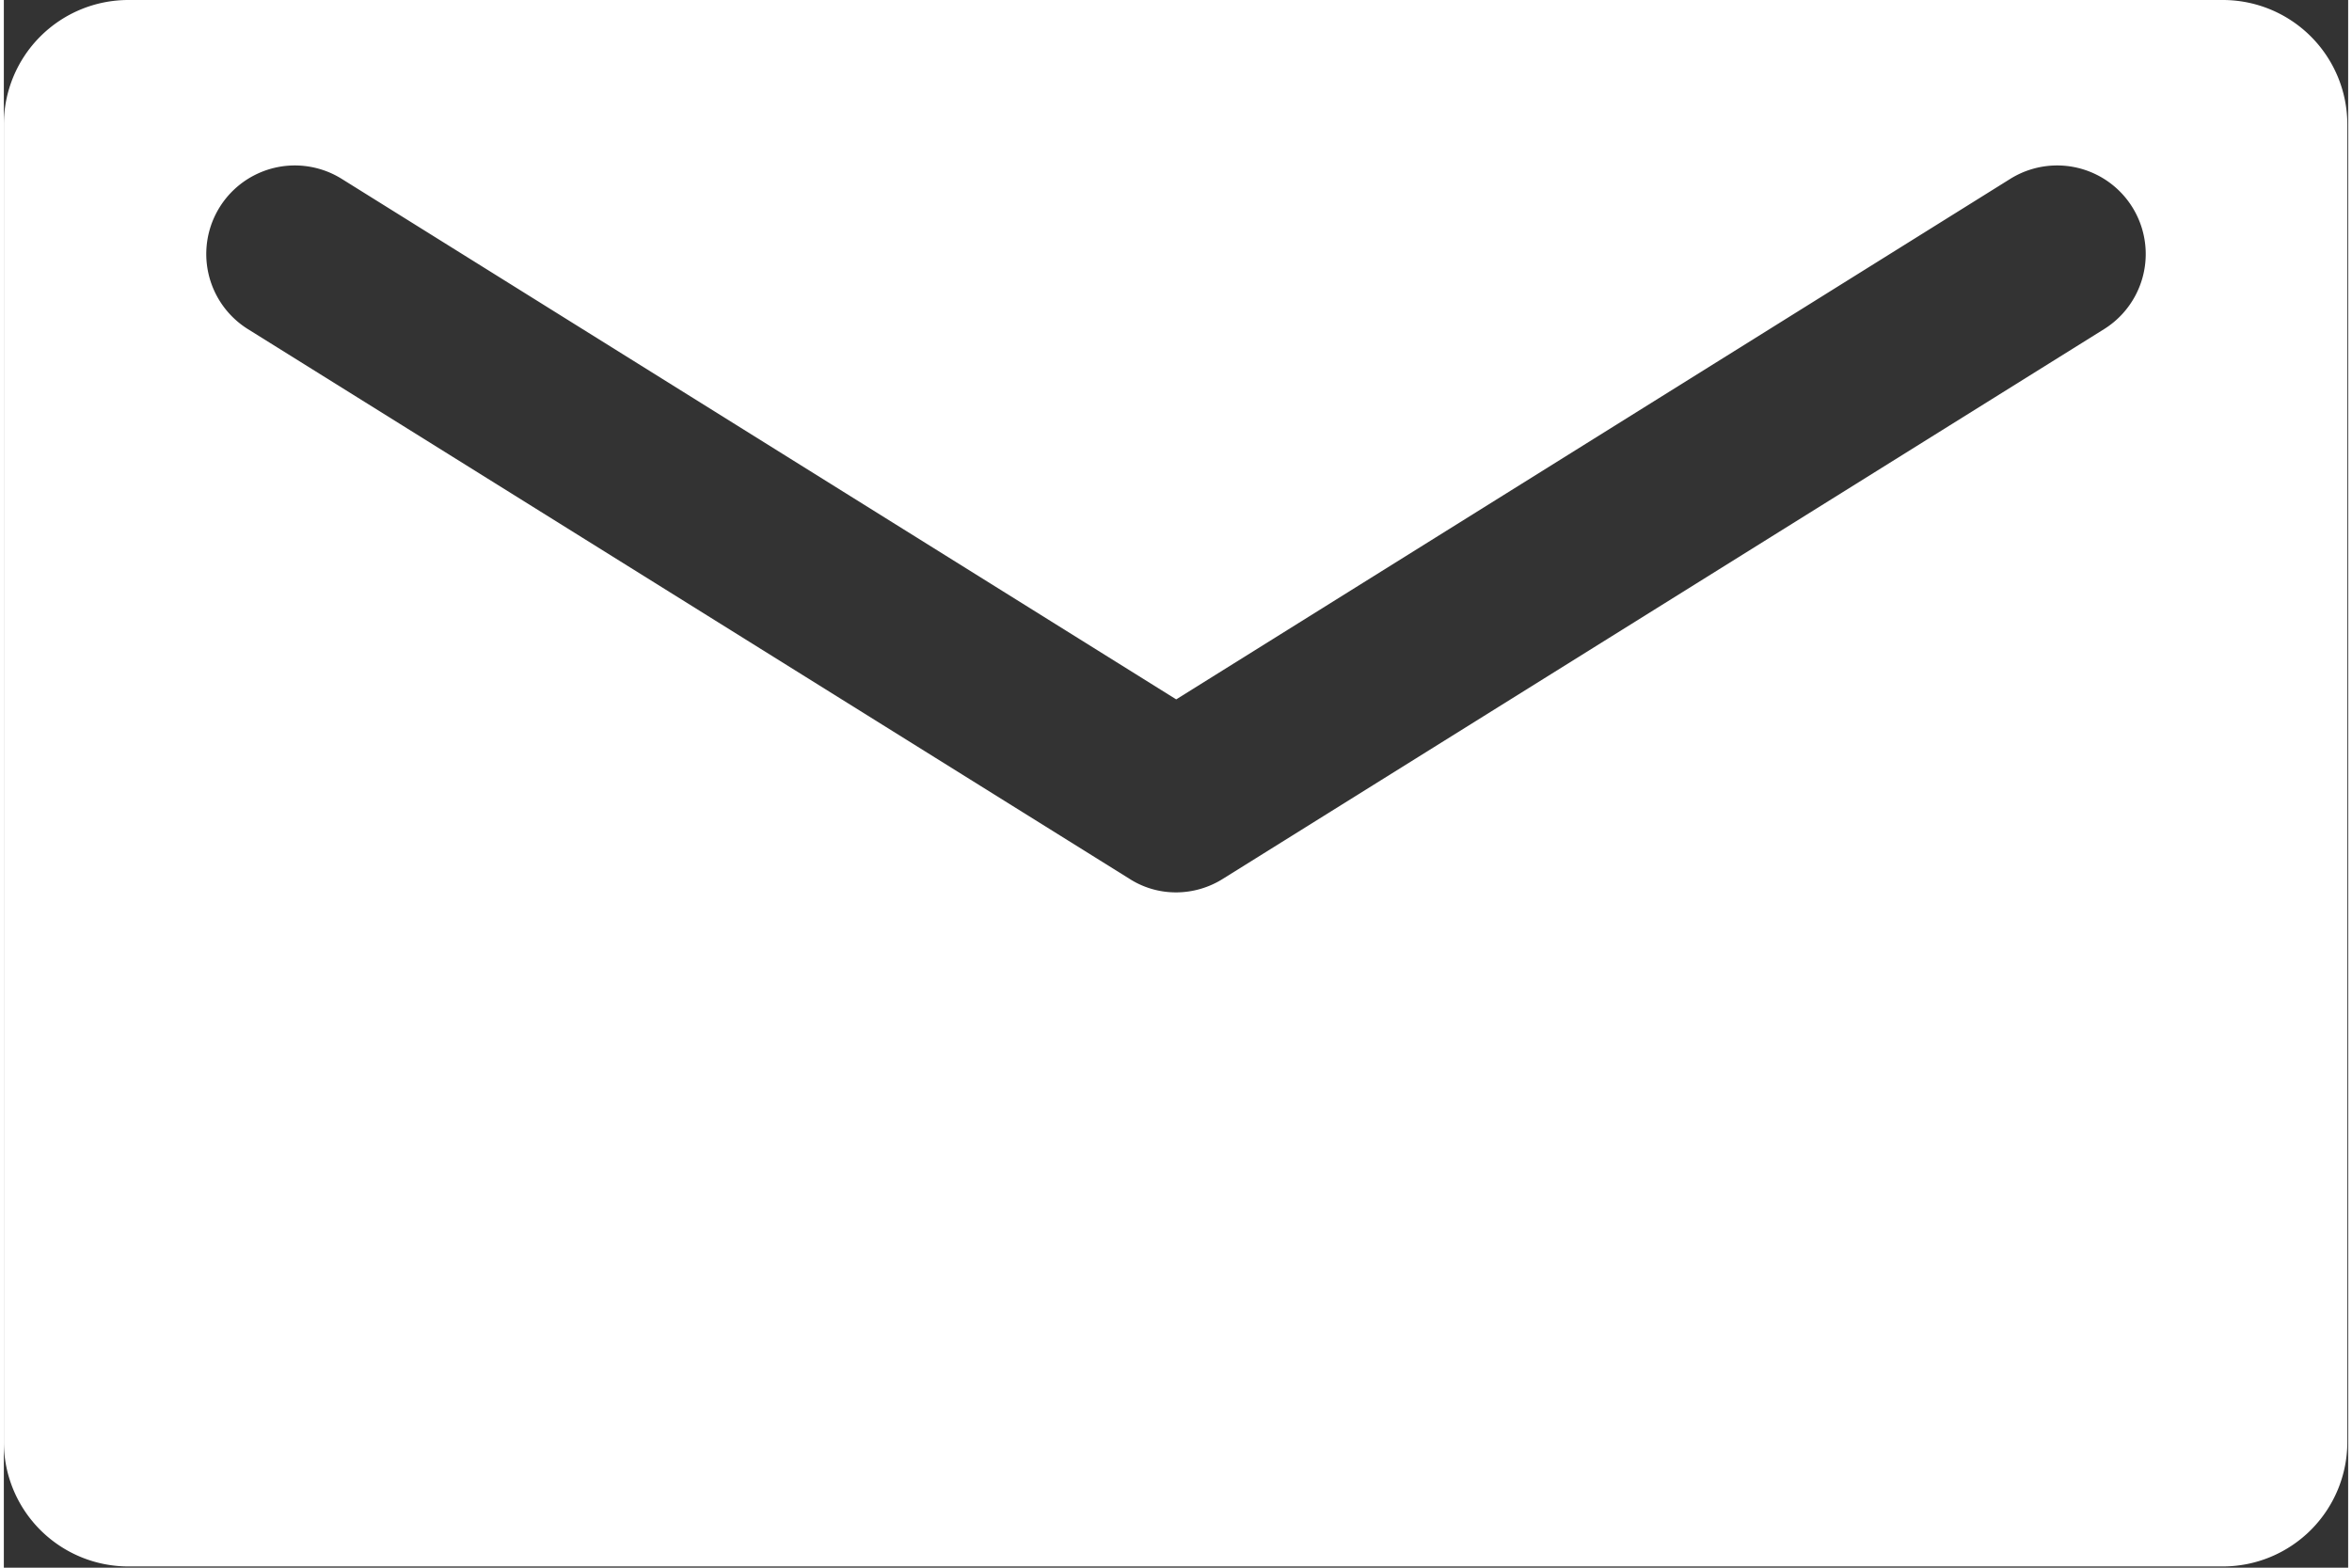 <?xml version="1.0"?>
<svg xmlns="http://www.w3.org/2000/svg" id="Ebene_1" data-name="Ebene 1" viewBox="0 0 56.47 37.77" width="30" height="20"><rect x="0" y="0" width="56.47" height="37.77" fill="#333333" stroke="none"/><defs><style>.cls-1{fill:#fff;}</style></defs><path class="cls-1" d="M53.45,0H3A3,3,0,0,0,0,3V34.74a3,3,0,0,0,3,3H53.45a3,3,0,0,0,3-3V3A3,3,0,0,0,53.45,0ZM50.59,7.93,29.37,21.17a2.12,2.12,0,0,1-1.13.33,2.07,2.07,0,0,1-1.13-.33L5.88,7.93A2.13,2.13,0,1,1,8.14,4.31l20.1,12.54L48.33,4.31a2.13,2.13,0,1,1,2.26,3.62Z"/></svg>
